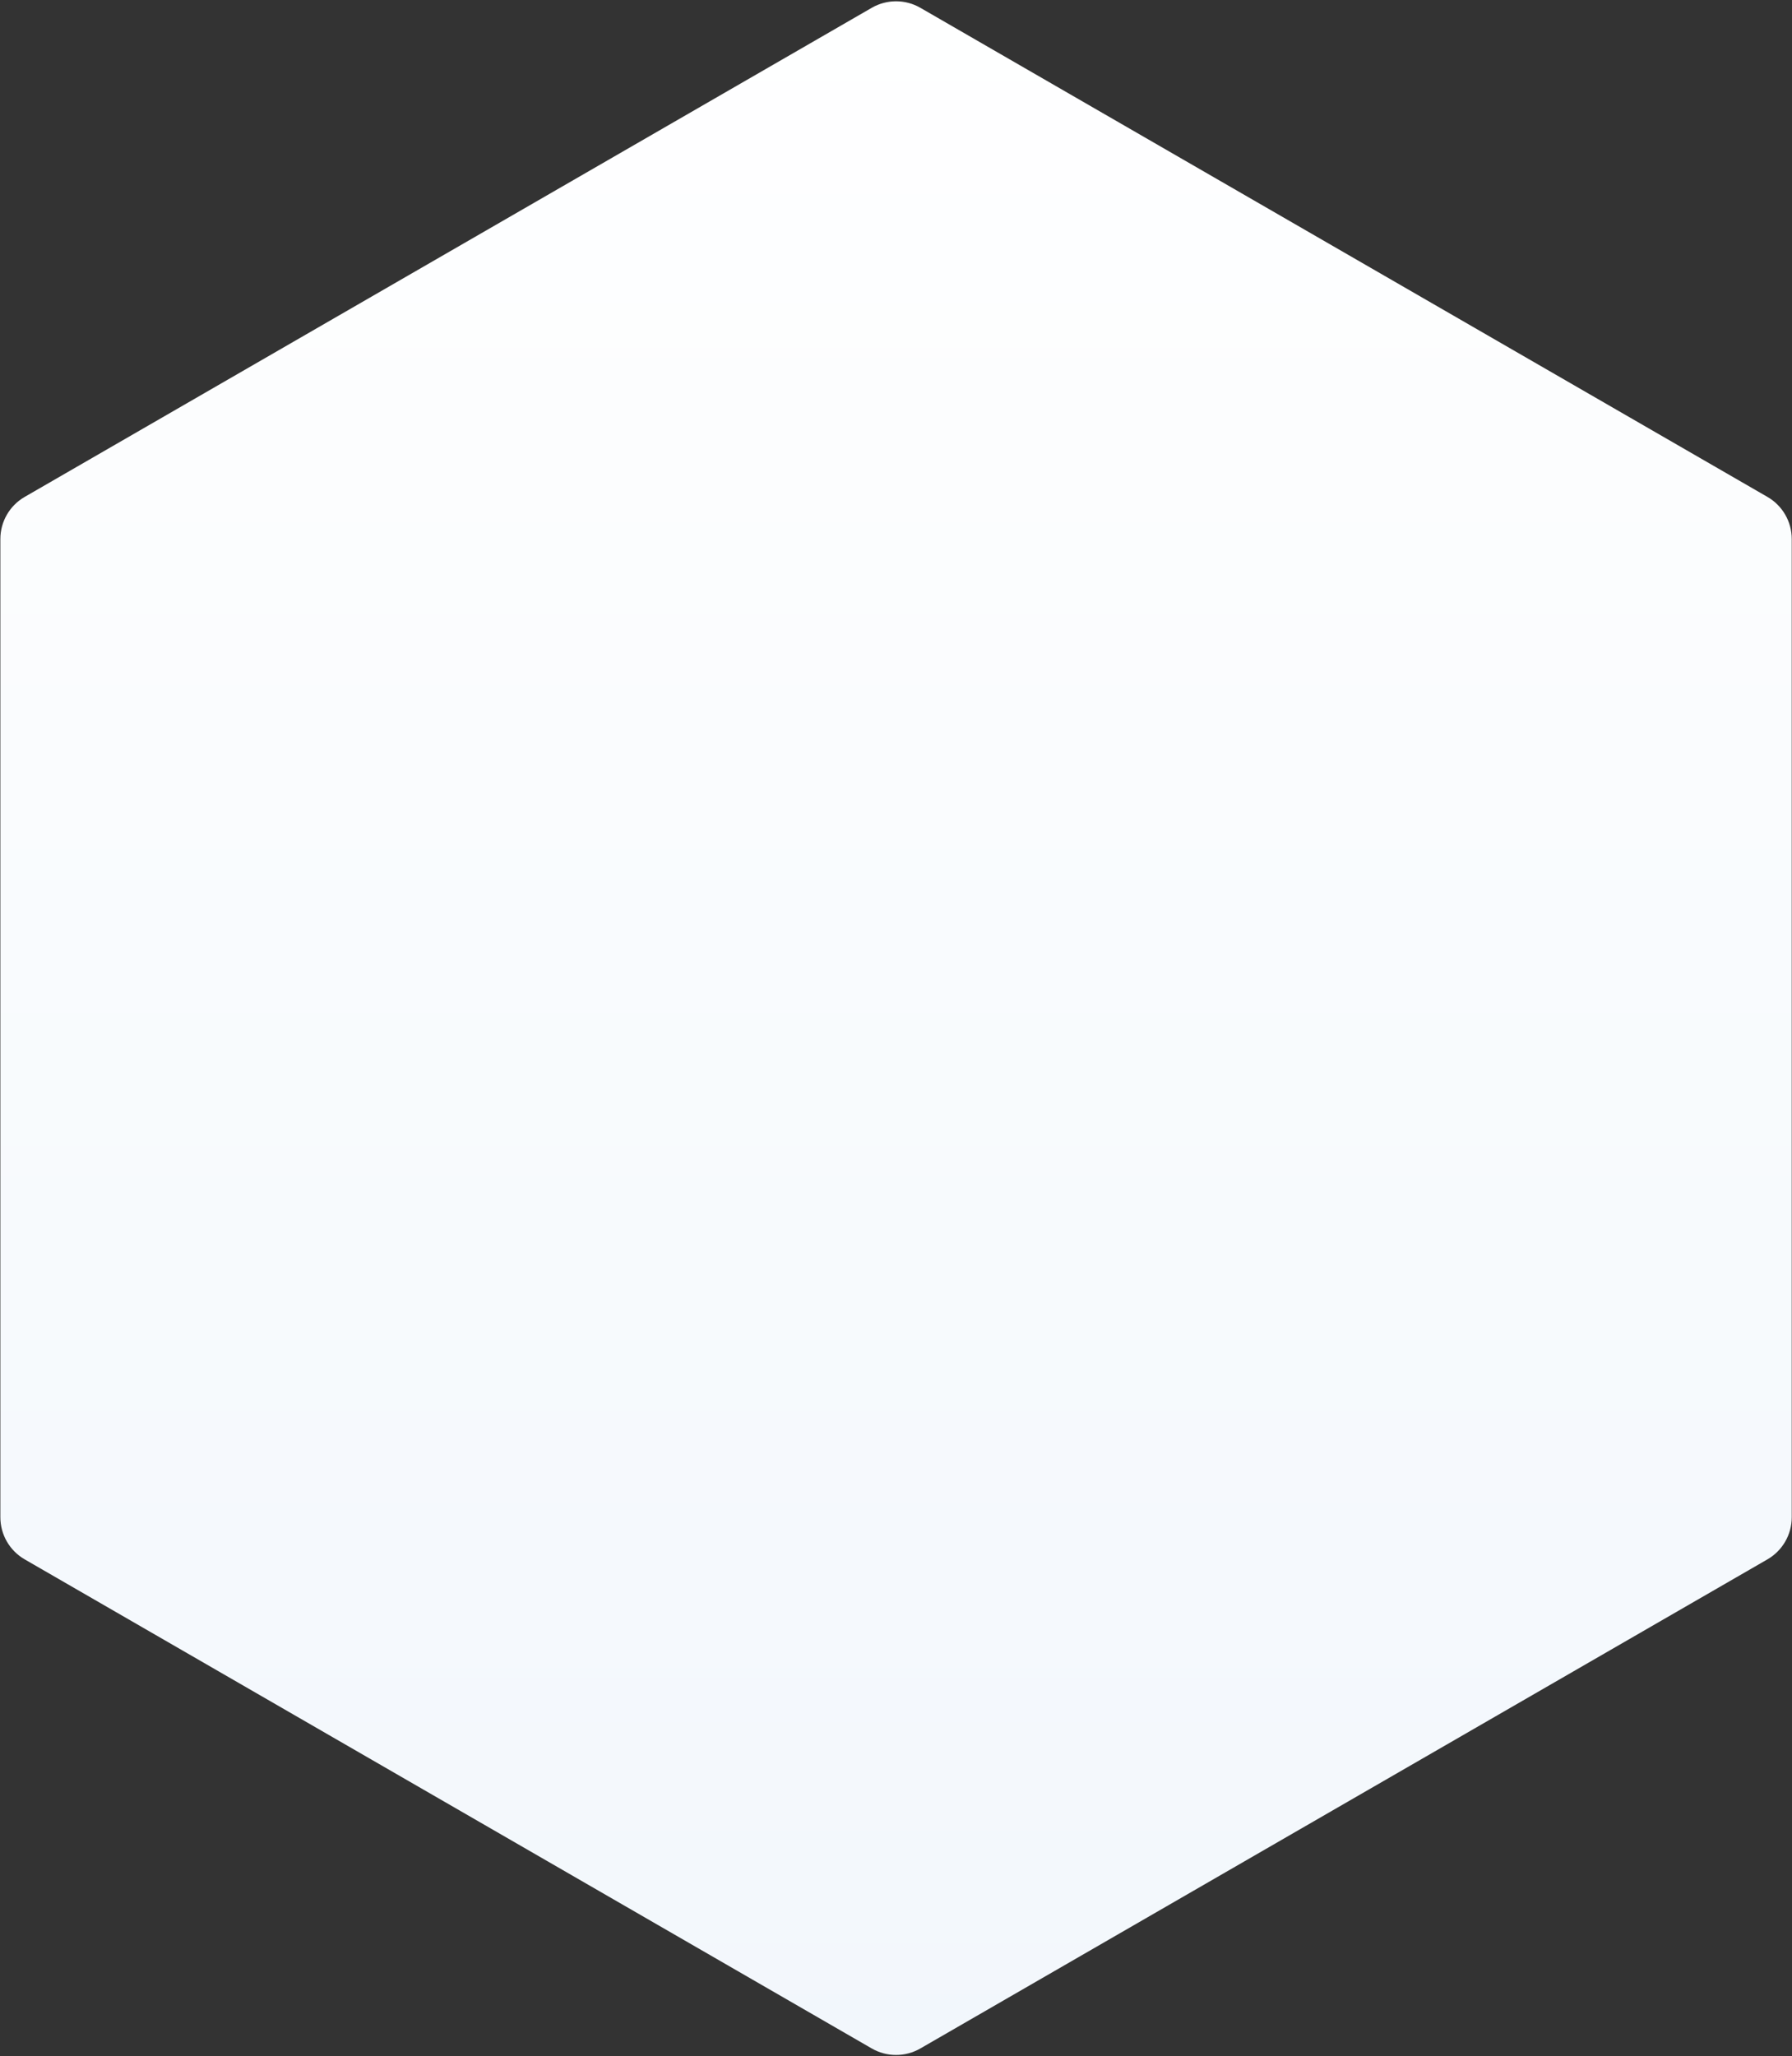 <?xml version="1.0" encoding="UTF-8"?> <svg xmlns="http://www.w3.org/2000/svg" width="1290" height="1480" viewBox="0 0 1290 1480" fill="none"><rect x="0" y="0" width="1290" height="1480" fill="#333333" stroke="none"/> <path d="M1289.82 1092.1C1289.82 1104.6 1283.15 1116.15 1272.32 1122.41L662.541 1474.46C651.712 1480.71 638.37 1480.71 627.541 1474.46L17.763 1122.41C6.934 1116.15 0.263 1104.6 0.263 1092.1L0.263 387.985C0.263 375.481 6.934 363.926 17.763 357.674L627.541 5.619C638.37 -0.633 651.712 -0.633 662.541 5.619L1272.32 357.674C1283.15 363.926 1289.82 375.481 1289.82 387.985L1289.82 1092.1Z" fill="url(#paint0_linear_102_26)"></path> <defs> <linearGradient id="paint0_linear_102_26" x1="644.854" y1="1494.59" x2="644.854" y2="-36.804" gradientUnits="userSpaceOnUse"> <stop stop-color="#F2F7FC"></stop> <stop offset="1" stop-color="white"></stop> </linearGradient> </defs> </svg> 